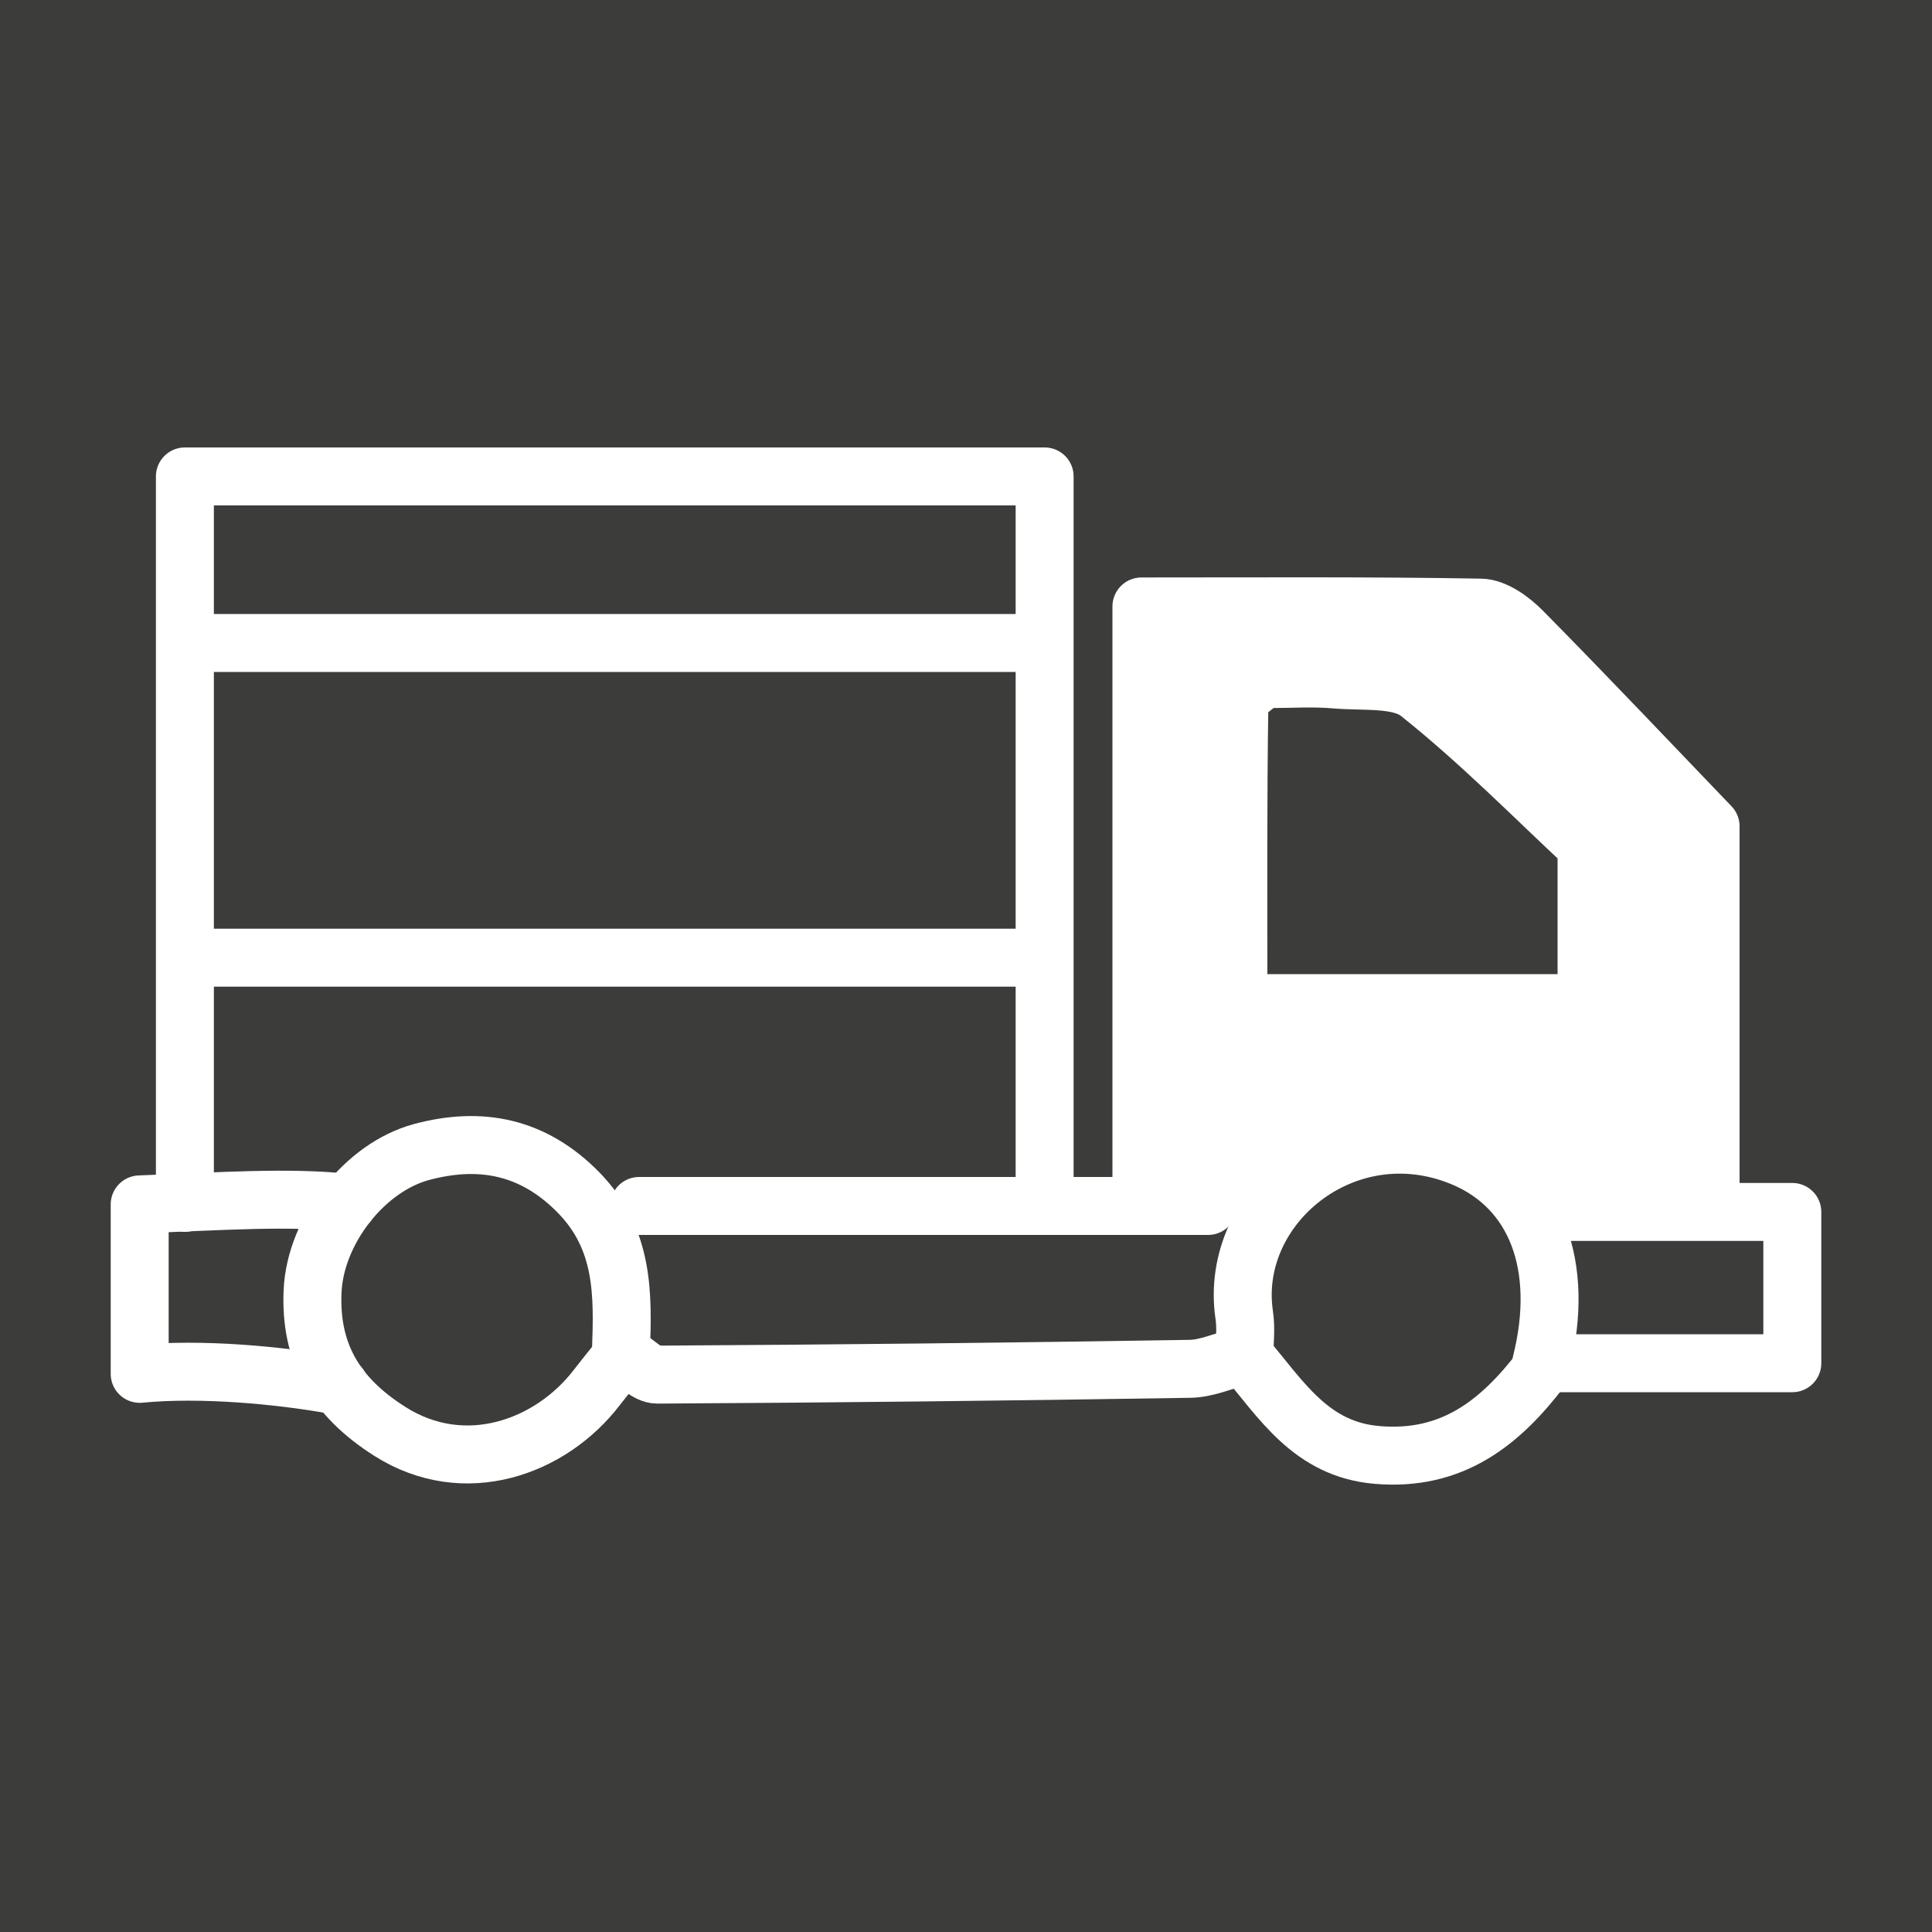 <?xml version="1.0" encoding="UTF-8"?>
<!-- Generator: Adobe Illustrator 28.0.0, SVG Export Plug-In . SVG Version: 6.00 Build 0)  -->
<svg xmlns="http://www.w3.org/2000/svg" xmlns:xlink="http://www.w3.org/1999/xlink" version="1.1" id="katman_1" x="0px" y="0px" viewBox="0 0 100 100" style="enable-background:new 0 0 100 100;" xml:space="preserve">
<style type="text/css">
	.st0{fill:#3C3C3B;}
	.st1{fill:none;stroke:#FFFFFF;stroke-width:3;stroke-linecap:round;stroke-linejoin:round;stroke-miterlimit:10;}
	.st2{fill:#FFFFFF;}
</style>
<rect class="st0" width="100" height="100"></rect>
<g id="nhB9OC.tif">
	<g>
		<path class="st1" d="M88.54,62.26c0-6.42,0-12.85,0-19.49c-3.16-3.29-6.41-6.73-9.74-10.1c-0.57-0.58-1.43-1.21-2.17-1.22    c-5.74-0.1-11.49-0.06-17.55-0.06c0,10.49,0,20.68,0,30.86"></path>
		<path class="st1" d="M54.07,62.26c0-12.48,0-24.96,0-37.6c-14.94,0-29.56,0-44.5,0c0,12.64,0,25.12,0,37.6"></path>
		<path class="st1" d="M53.13,33.28c-12.64,0-25.28,0-37.91,0c-1.67,0-3.34,0-5.01,0"></path>
		<path class="st1" d="M53.13,49.57c-14.31,0-28.62,0-42.93,0"></path>
		<path class="st1" d="M32.45,70.25c0.52,0.31,1.05,0.9,1.57,0.9c9.19-0.05,18.38-0.15,27.57-0.3c0.84-0.01,1.67-0.39,2.51-0.6"></path>
		<path class="st1" d="M32.14,69.94c0.11-2.94,0.16-5.78-2.16-8.18c-2.37-2.44-5.12-2.95-8.17-2.13c-2.95,0.8-5.48,4.07-5.63,7.18    c-0.15,3.19,1.16,5.48,4,7.28c3.88,2.46,8.33,0.82,10.7-2.26c0.41-0.53,0.83-1.05,1.25-1.57"></path>
		<path class="st1" d="M79.77,70.56c1.27-5.05-0.28-9.08-4.07-10.65c-6.05-2.51-12.13,2.53-11.3,8.15c0.11,0.72,0.01,1.46,0.01,2.13    c1.92,2.26,3.45,4.84,6.89,5.12c3.85,0.32,6.33-1.65,8.46-4.43"></path>
		<path class="st1" d="M81.33,62.73c3.76,0,7.53,0,11.44,0c0,2.82,0,5.33,0,7.83c-4.33,0-8.51,0-12.69,0"></path>
		<path class="st1" d="M62.53,62.42c-9.82,0-19.64,0-29.45,0"></path>
		<path class="st1" d="M18.02,62.26c-3.01-0.33-6.47-0.09-10.79,0.08c0,3.21,0,5.72,0,8.77c3.1-0.3,7.15,0.04,10.34,0.63"></path>
		<path class="st1" d="M65.35,35.16c-0.42,0.42-1.19,0.83-1.2,1.25c-0.08,5.12-0.05,10.24-0.05,15.51c6.16,0,12.01,0,18.02,0    c0-2.66,0-5.17,0-8.14c-2.66-2.47-5.52-5.39-8.69-7.91c-1-0.79-2.85-0.57-4.32-0.7c-1.14-0.1-2.3-0.02-3.45-0.02"></path>
	</g>
</g>
<rect x="59.09" y="31.97" class="st2" width="5.24" height="30.12"></rect>
<rect x="58.51" y="53.01" class="st2" width="27.91" height="7.48"></rect>
<rect x="78.84" y="55.97" class="st2" width="9.7" height="6.76"></rect>
<rect x="61.71" y="58.37" class="st2" width="4.76" height="4.76"></rect>
<rect x="82.12" y="42.14" class="st2" width="6.42" height="19.34"></rect>
<rect x="61.71" y="31.39" class="st2" width="16.29" height="4.67"></rect>
<rect x="78.28" y="30.03" transform="matrix(0.707 -0.707 0.707 0.707 -3.476 68.39)" class="st2" width="5.08" height="16.72"></rect>
</svg>
